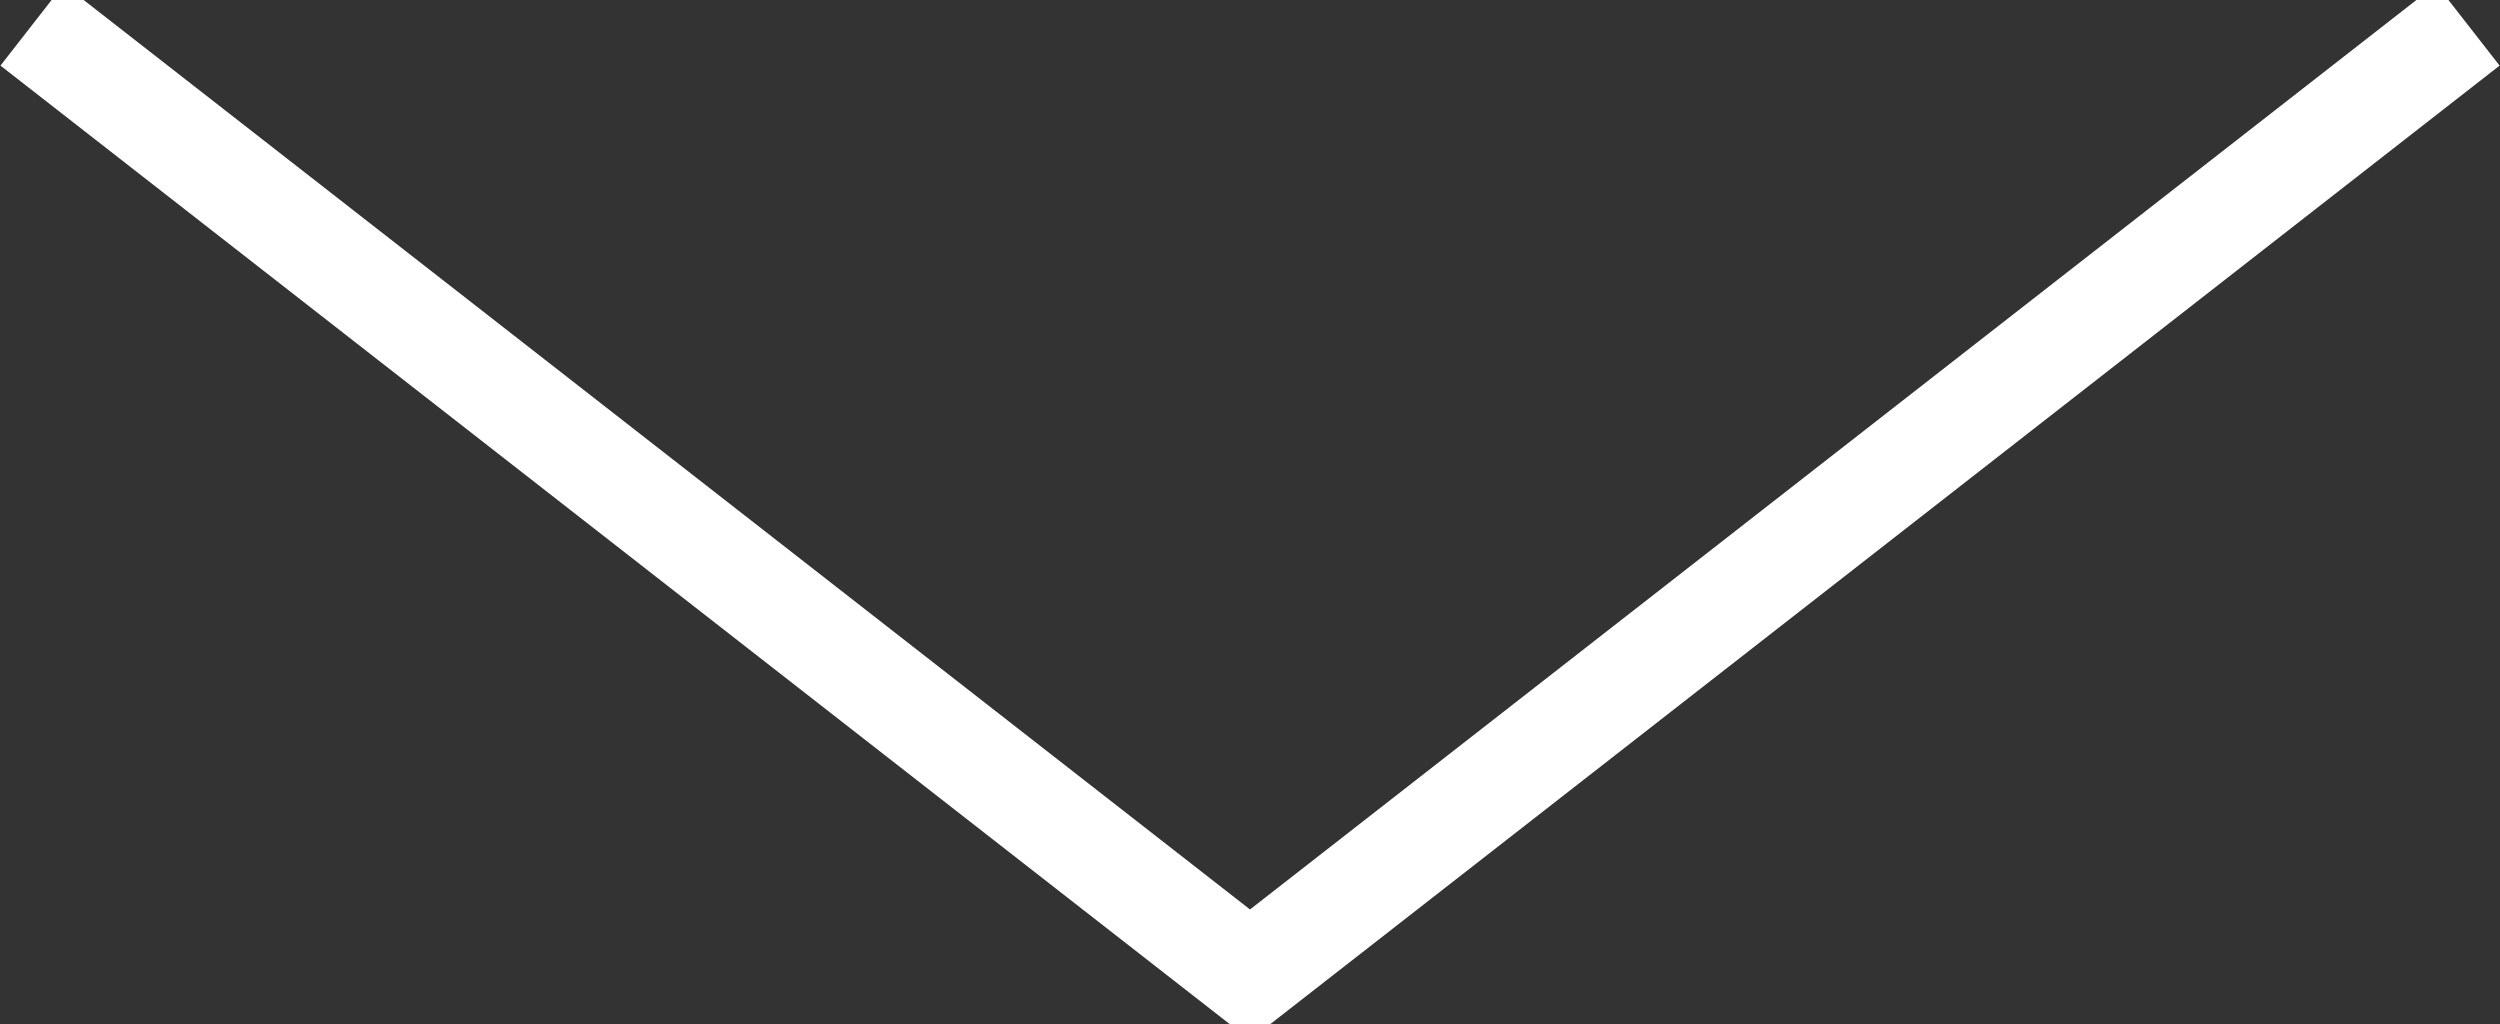 <svg xmlns="http://www.w3.org/2000/svg" xmlns:xlink="http://www.w3.org/1999/xlink" width="36.45" height="14.935" viewBox="0 0 36.45 14.935">
  <rect x="0" y="0" width="36.45" height="14.935" fill="#333333" stroke="none"/>
  <defs>
    <clipPath id="clip-path">
      <rect id="長方形_150" data-name="長方形 150" width="36.45" height="14.935" fill="none" stroke="#fff" stroke-width="1.5"/>
    </clipPath>
  </defs>
  <g id="グループ_23" data-name="グループ 23" transform="translate(0 0)">
    <g id="グループ_22" data-name="グループ 22" transform="translate(0 0)" clip-path="url(#clip-path)">
      <path id="パス_35" data-name="パス 35" d="M35.869.354,18.111,14.2.354.354" transform="translate(0.114 0.011)" fill="none" stroke="#fff" stroke-miterlimit="10" stroke-width="1.5"/>
    </g>
  </g>
</svg>
